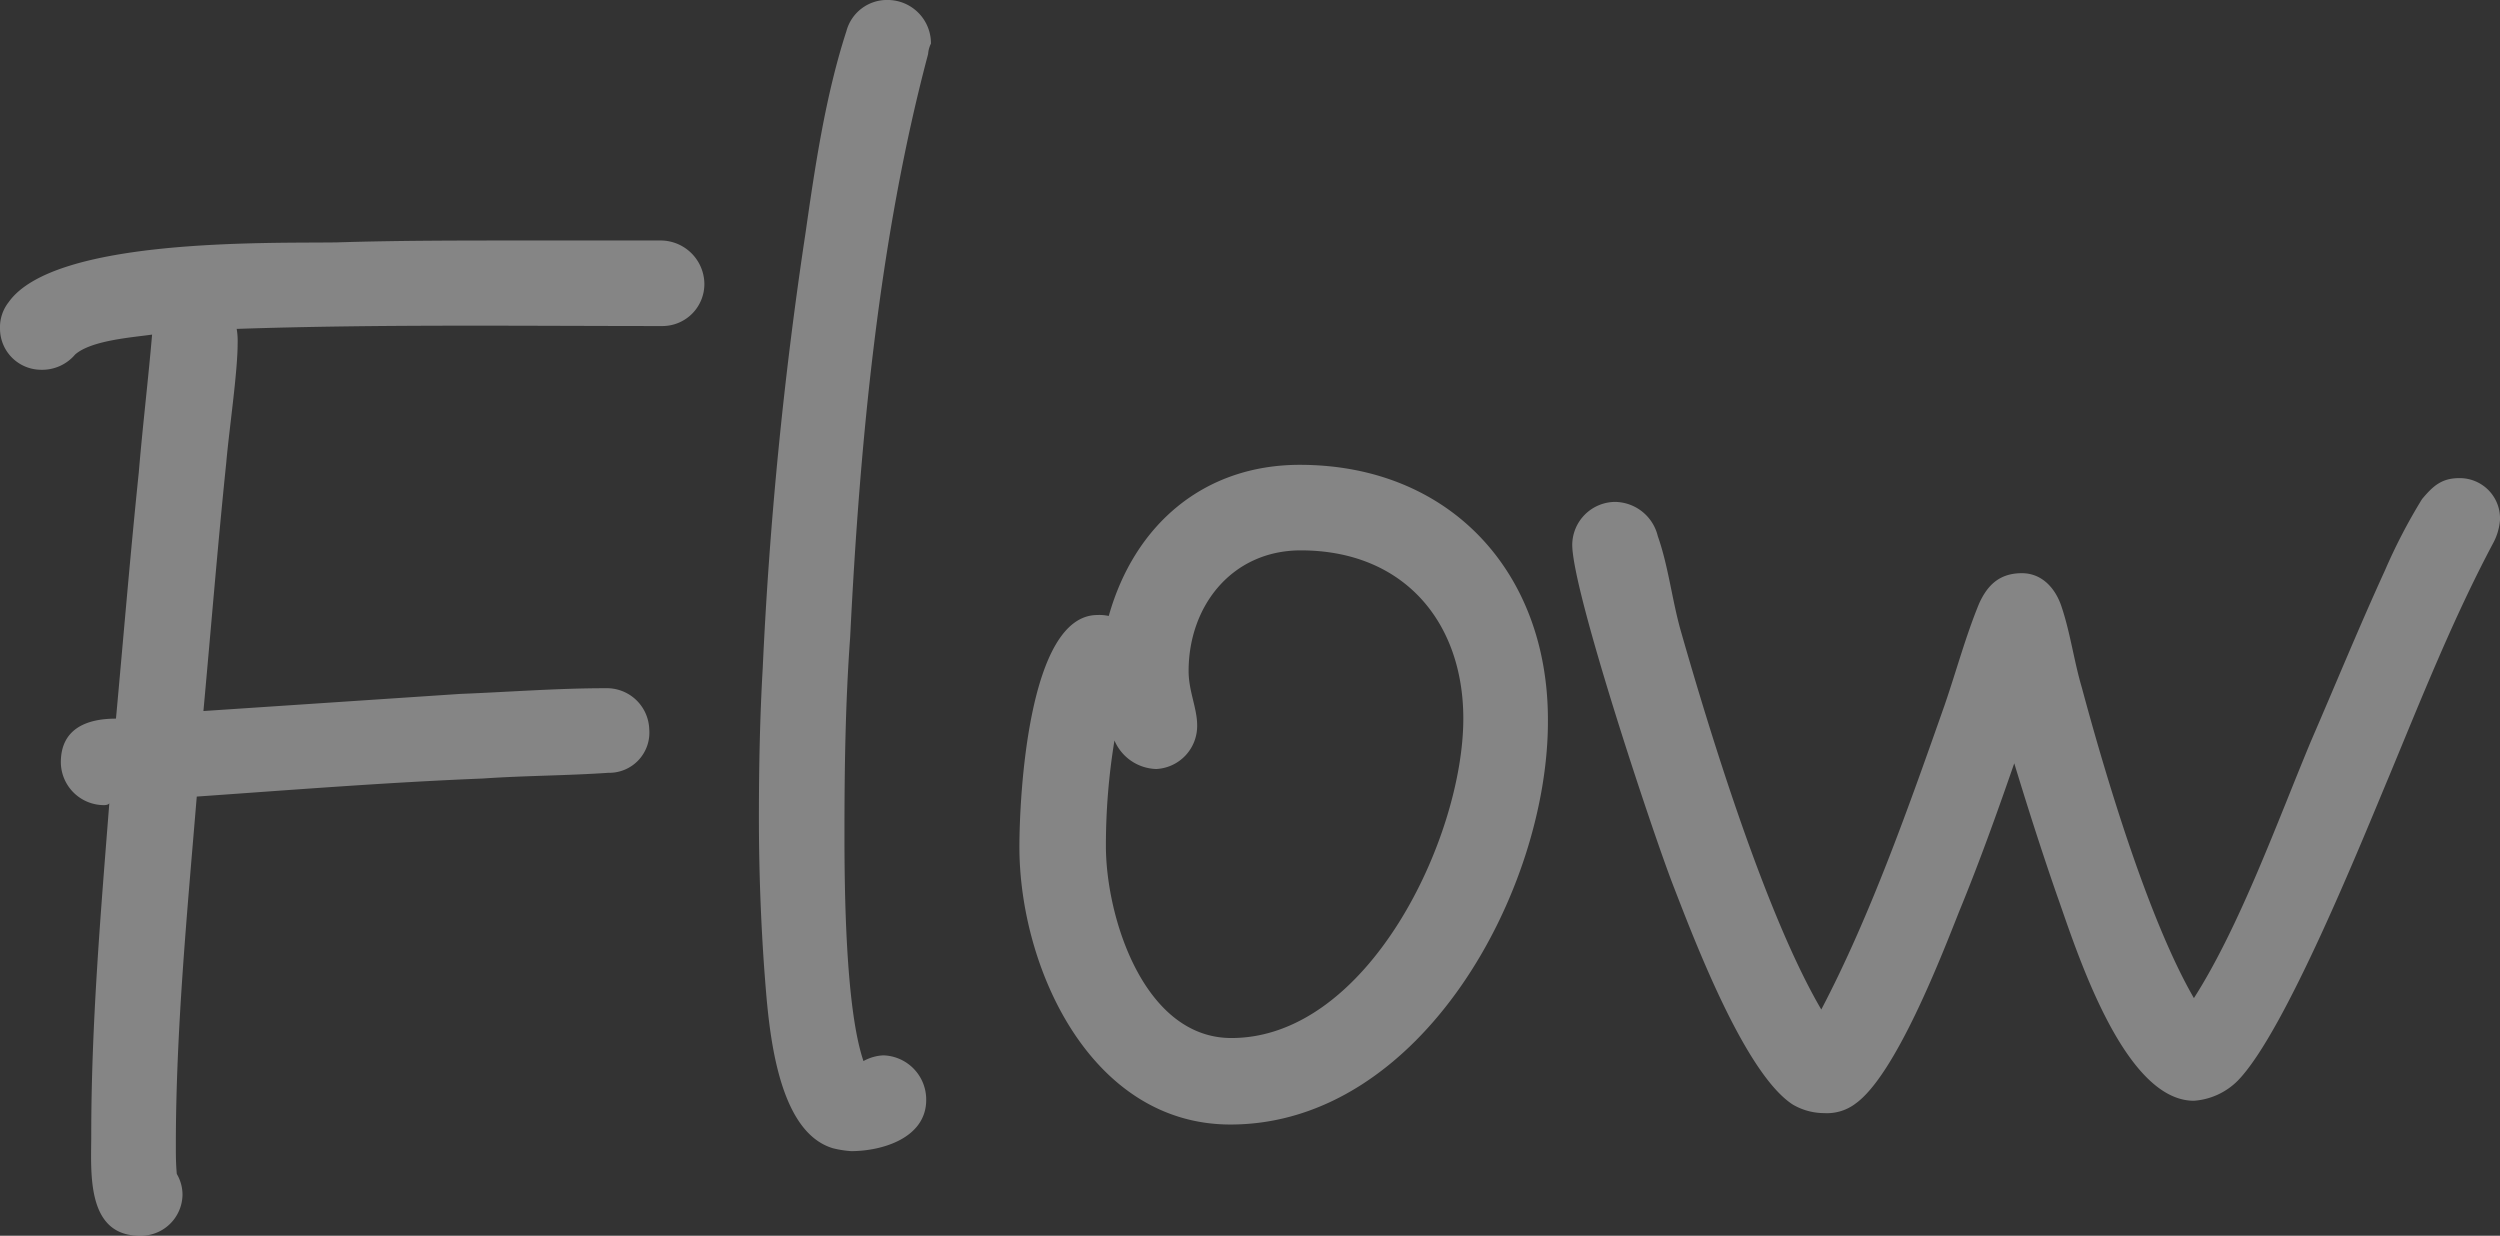 <svg xmlns="http://www.w3.org/2000/svg" width="263" height="130" viewBox="0 0 263 130">
  <rect x="0" y="0" width="263" height="130" fill="#333333" stroke="none"/>
  <g id="Flow" transform="translate(-10.8 -33.6)" opacity="0.4">
    <path id="パス_3846" data-name="パス 3846" d="M80.4,68.2c-14.8,0-29.8-.2-44.7.3a7.569,7.569,0,0,1,.1,1.5c0,3.1-.9,9.1-1.2,12.6-.9,8.7-1.6,17.4-2.4,26.1l27-1.8c5.1-.2,10.2-.6,15.3-.6a4.464,4.464,0,0,1,4.6,4.3,4.229,4.229,0,0,1-4.3,4.6c-4.4.3-8.9.3-13.2.6-10,.4-20.1,1.2-30.1,1.9-1,12.1-2.2,24.6-2.2,36.7,0,1,0,1.9.1,3a4.282,4.282,0,0,1,.6,2.2,4.376,4.376,0,0,1-4.5,4.3c-5.7,0-5.1-6.8-5.1-10.6,0-11.7,1-23.4,1.9-34.9-.1.2-.5.2-.6.2a4.546,4.546,0,0,1-4.5-4.5c0-3.6,2.8-4.6,5.8-4.6.8-8.7,1.5-17.2,2.4-25.9.4-4.8,1-9.8,1.4-14.5-2.1.3-6.4.6-8.1,2.1a4.535,4.535,0,0,1-3.6,1.6,4.332,4.332,0,0,1-4.3-4.3,4.277,4.277,0,0,1,.9-2.8c4.8-6.8,27.3-6.2,34.5-6.3,6.4-.2,12.9-.2,19.5-.2H80.4a4.614,4.614,0,0,1,4.5,4.5A4.419,4.419,0,0,1,80.4,68.2Z" transform="translate(0 -0.3)" fill="#fff"/>
    <path id="パス_3847" data-name="パス 3847" d="M108.6,39.286c-5.2,19.552-7.2,41.1-8.2,61.348-.5,6.883-.6,13.766-.6,20.649,0,5.786.1,18.355,2,23.941a4.7,4.7,0,0,1,2.1-.6,4.649,4.649,0,0,1,4.5,4.688c0,3.99-4.6,5.387-7.9,5.387a10.817,10.817,0,0,1-1.9-.3c-6.1-1.8-6.8-13.267-7.2-18.355-.4-5.387-.6-10.973-.6-16.459,0-5.187.1-10.474.4-15.661a440.7,440.7,0,0,1,4.5-45.787c1-6.983,2.1-14.464,4.3-21.247a4.417,4.417,0,0,1,4.4-3.292,4.561,4.561,0,0,1,4.5,4.589A2.887,2.887,0,0,0,108.6,39.286Z" transform="translate(-0.163)" fill="#fff"/>
    <path id="パス_3848" data-name="パス 3848" d="M140.5,152.2c-14.7,0-22.2-16.5-22.2-29.2,0-5.2.9-24.4,8.2-24.4a4.483,4.483,0,0,1,1.2.1c2.7-9.6,10-15.9,20.1-15.9,15.7,0,26.1,11.2,26.1,26.8C174,127.5,160.6,152.2,140.5,152.2Zm7.4-60.4c-7.2,0-11.8,5.8-11.8,12.7,0,2.1.9,3.9.9,5.7a4.532,4.532,0,0,1-4.3,4.6,4.934,4.934,0,0,1-4.4-3,68.317,68.317,0,0,0-.9,11.1c0,7.5,4,20.2,13.2,20.2,14.4,0,24.4-21.1,24.4-33.6C165,99.3,158.7,91.8,147.9,91.8Z" transform="translate(-0.259 -0.3)" fill="#fff"/>
    <path id="パス_3849" data-name="パス 3849" d="M273.6,91c-4.2,7.9-7.5,16.2-10.9,24.4-2.9,6.9-11,27.1-16,32.2a7.229,7.229,0,0,1-4.6,2.1c-7.5,0-12.5-16.3-14.4-21.6-1.6-4.6-3.1-9.3-4.5-13.9-1.8,5.2-3.7,10.5-5.8,15.6-1.9,4.8-6.7,17.2-10.9,20.2a4.966,4.966,0,0,1-3.3,1,6.557,6.557,0,0,1-3.3-.9c-5.1-3.3-10.5-17.7-12.6-23.1-2.2-5.7-10.6-30.9-10.6-35.8a4.546,4.546,0,0,1,4.5-4.5,4.689,4.689,0,0,1,4.5,3.6c1.1,3.1,1.5,6.7,2.4,9.9,3.2,11.2,9,30,14.8,39.9,5.2-9.9,9.3-21.6,13-32.1,1.2-3.5,2.2-7.2,3.6-10.6.9-2,2.2-3.2,4.5-3.2,2.2,0,3.6,1.7,4.2,3.6.9,2.7,1.3,5.7,2.1,8.4,2.5,9.3,7,24.4,11.8,32.7,4.8-7.5,8.8-18.6,12.3-27,2.6-6,5.1-12.1,7.8-18a58.947,58.947,0,0,1,3.9-7.5c1.1-1.3,2-2.2,3.9-2.2a4.232,4.232,0,0,1,4.3,4.4A6.114,6.114,0,0,1,273.6,91Z" transform="translate(-0.5 -0.3)" fill="#fff"/>
  </g>
</svg>

